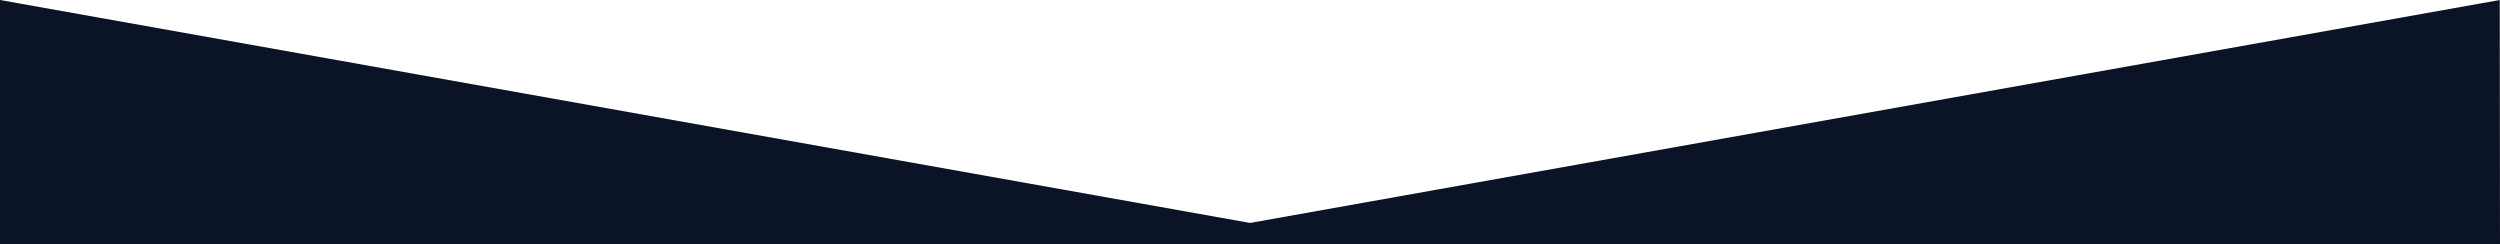 <svg xmlns="http://www.w3.org/2000/svg" xmlns:xlink="http://www.w3.org/1999/xlink" id="Layer_1" x="0px" y="0px" viewBox="0 0 1917.5 187.3" style="enable-background:new 0 0 1917.5 187.3;" xml:space="preserve"><style type="text/css">	.st0{fill:#0B1326;}</style><polygon class="st0" points="0,190 1917.5,190 1917.3,0 958.8,171 0,0 "></polygon></svg>